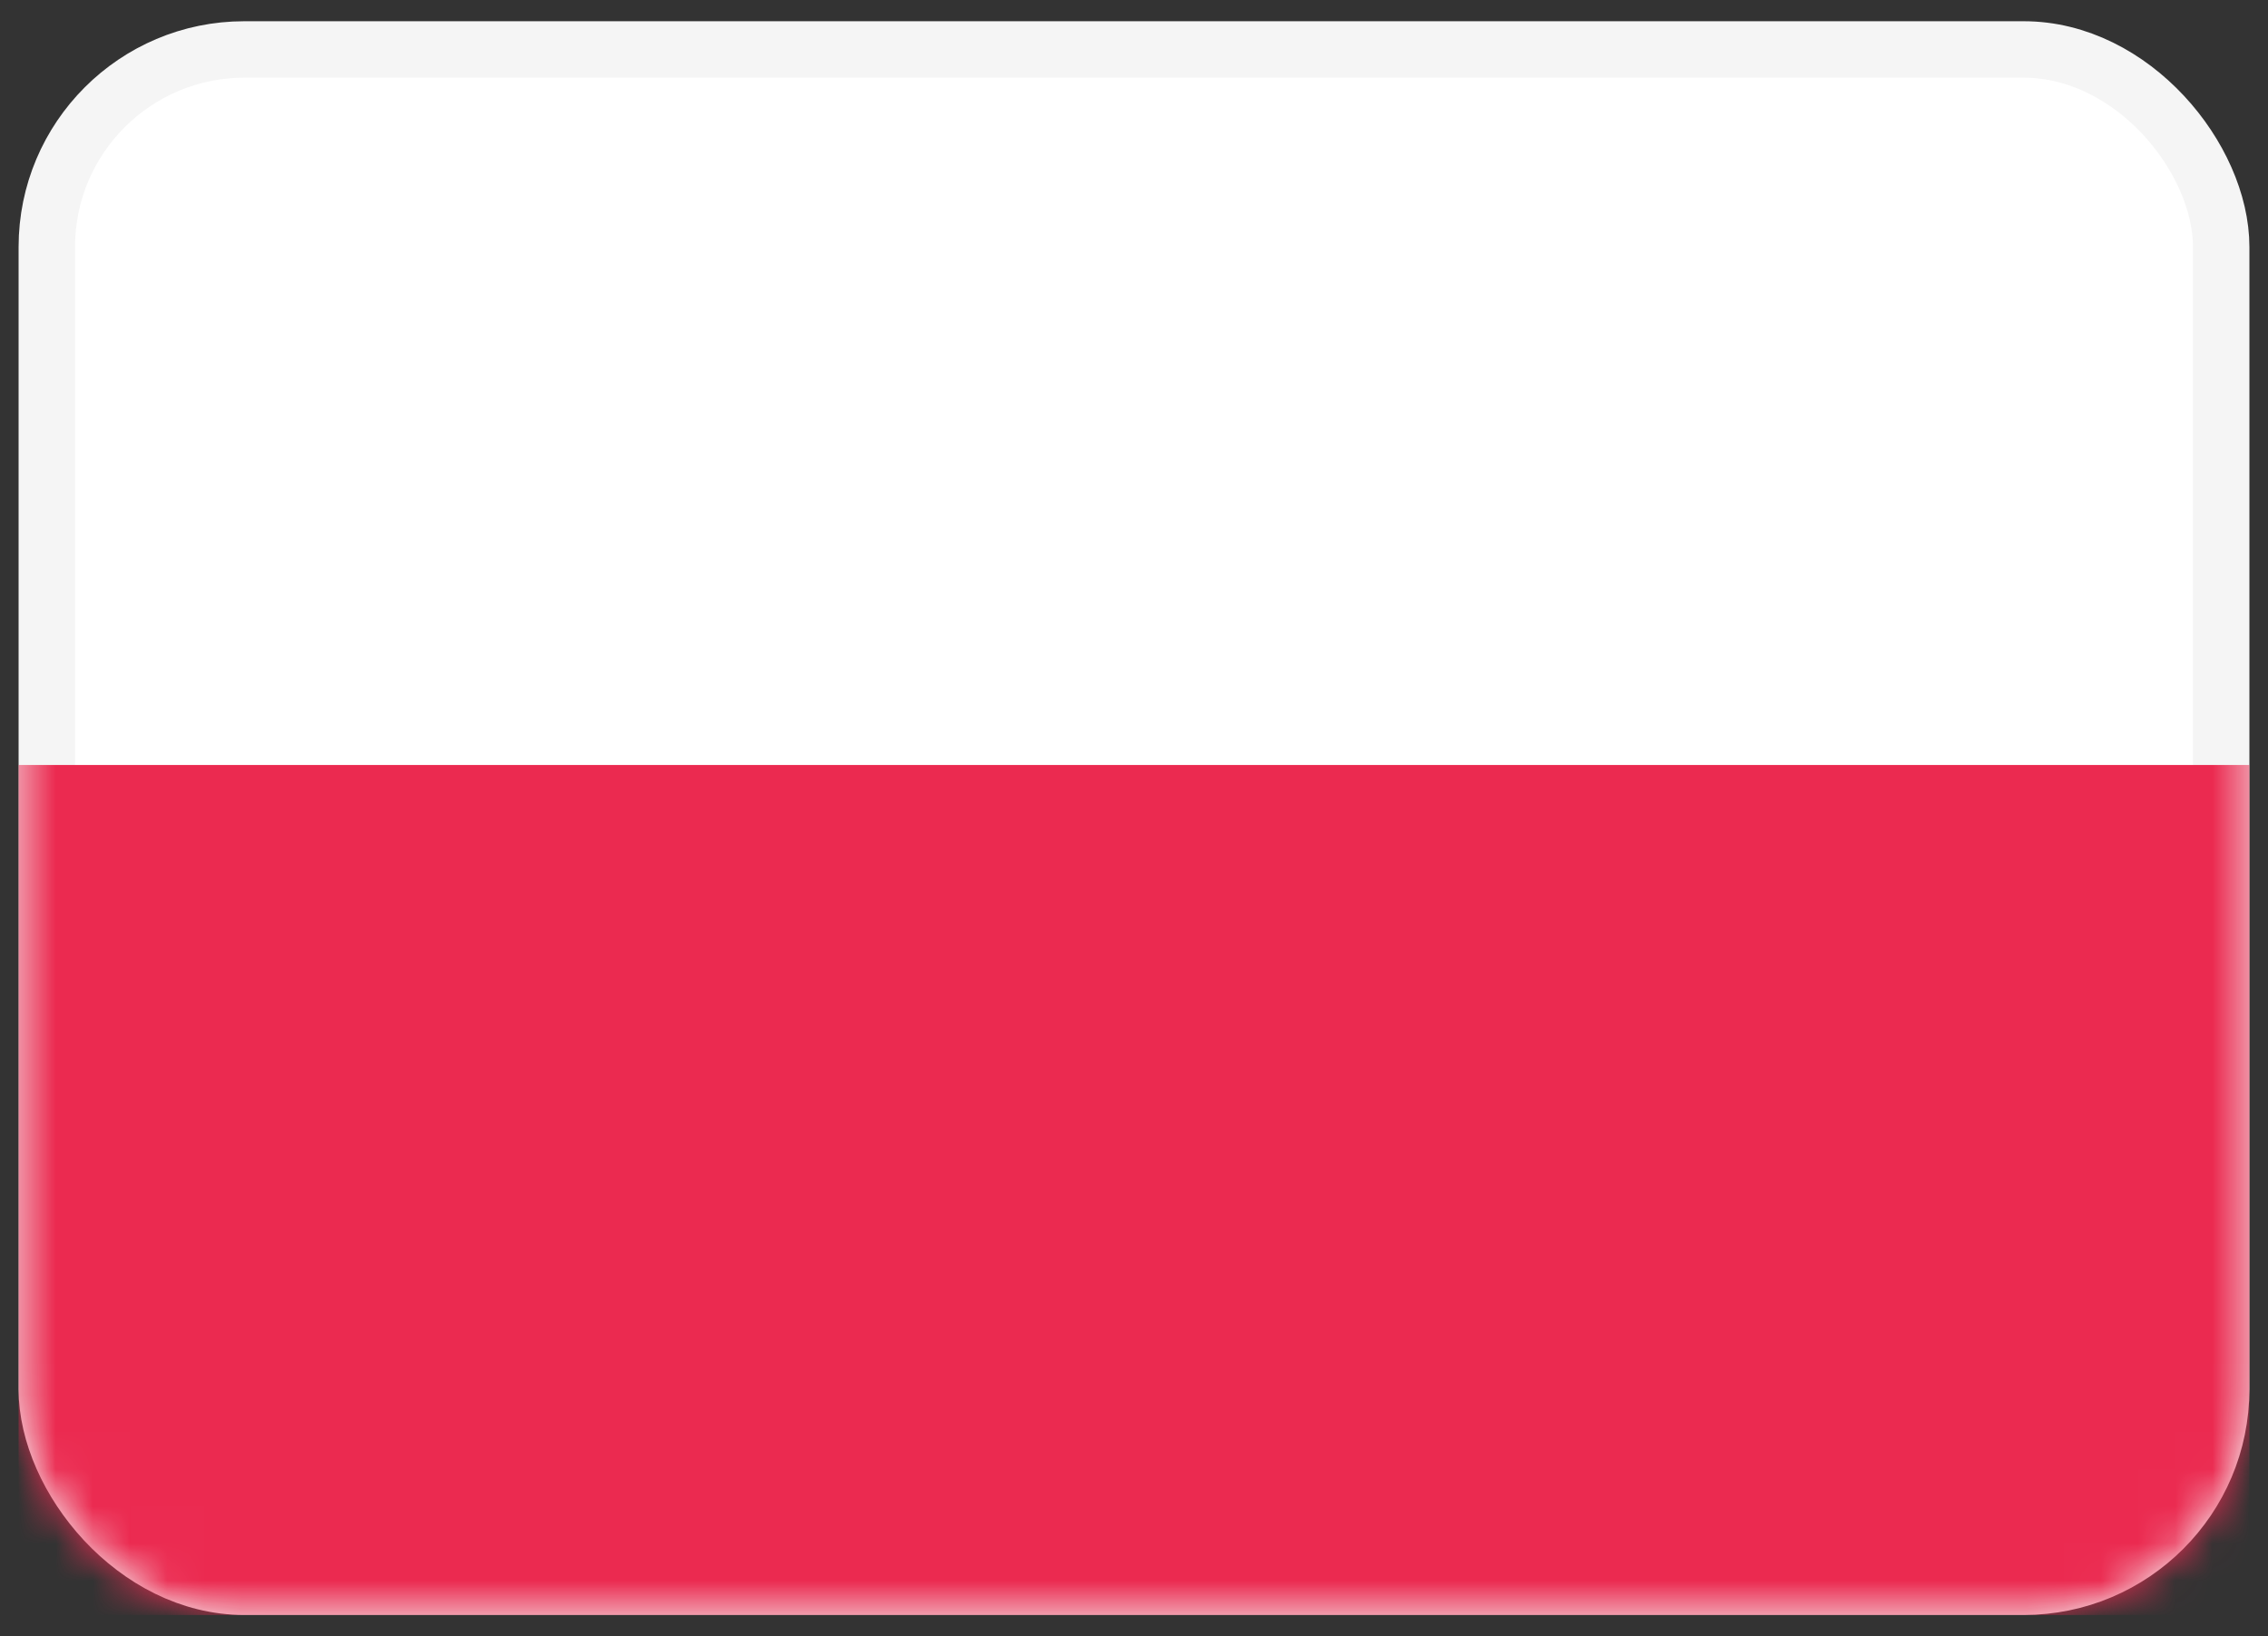 <svg width="61" height="44" viewBox="0 0 61 44" fill="none" xmlns="http://www.w3.org/2000/svg">
<rect x="0" y="0" width="61" height="44" fill="#333333" stroke="none"/>
<rect x="1.259" y="1.33" width="58.482" height="41.339" rx="5.312" fill="white" stroke="#F5F5F5" stroke-width="1.518"/>
<mask id="mask0_2379_3285" style="mask-type:alpha" maskUnits="userSpaceOnUse" x="0" y="0" width="61" height="44">
<rect x="1.259" y="1.33" width="58.482" height="41.339" rx="5.312" fill="white" stroke="white" stroke-width="1.518"/>
</mask>
<g mask="url(#mask0_2379_3285)">
<path fill-rule="evenodd" clip-rule="evenodd" d="M0.5 43.429H60.5V20.571H0.5V43.429Z" fill="#EB2A50"/>
</g>
</svg>
